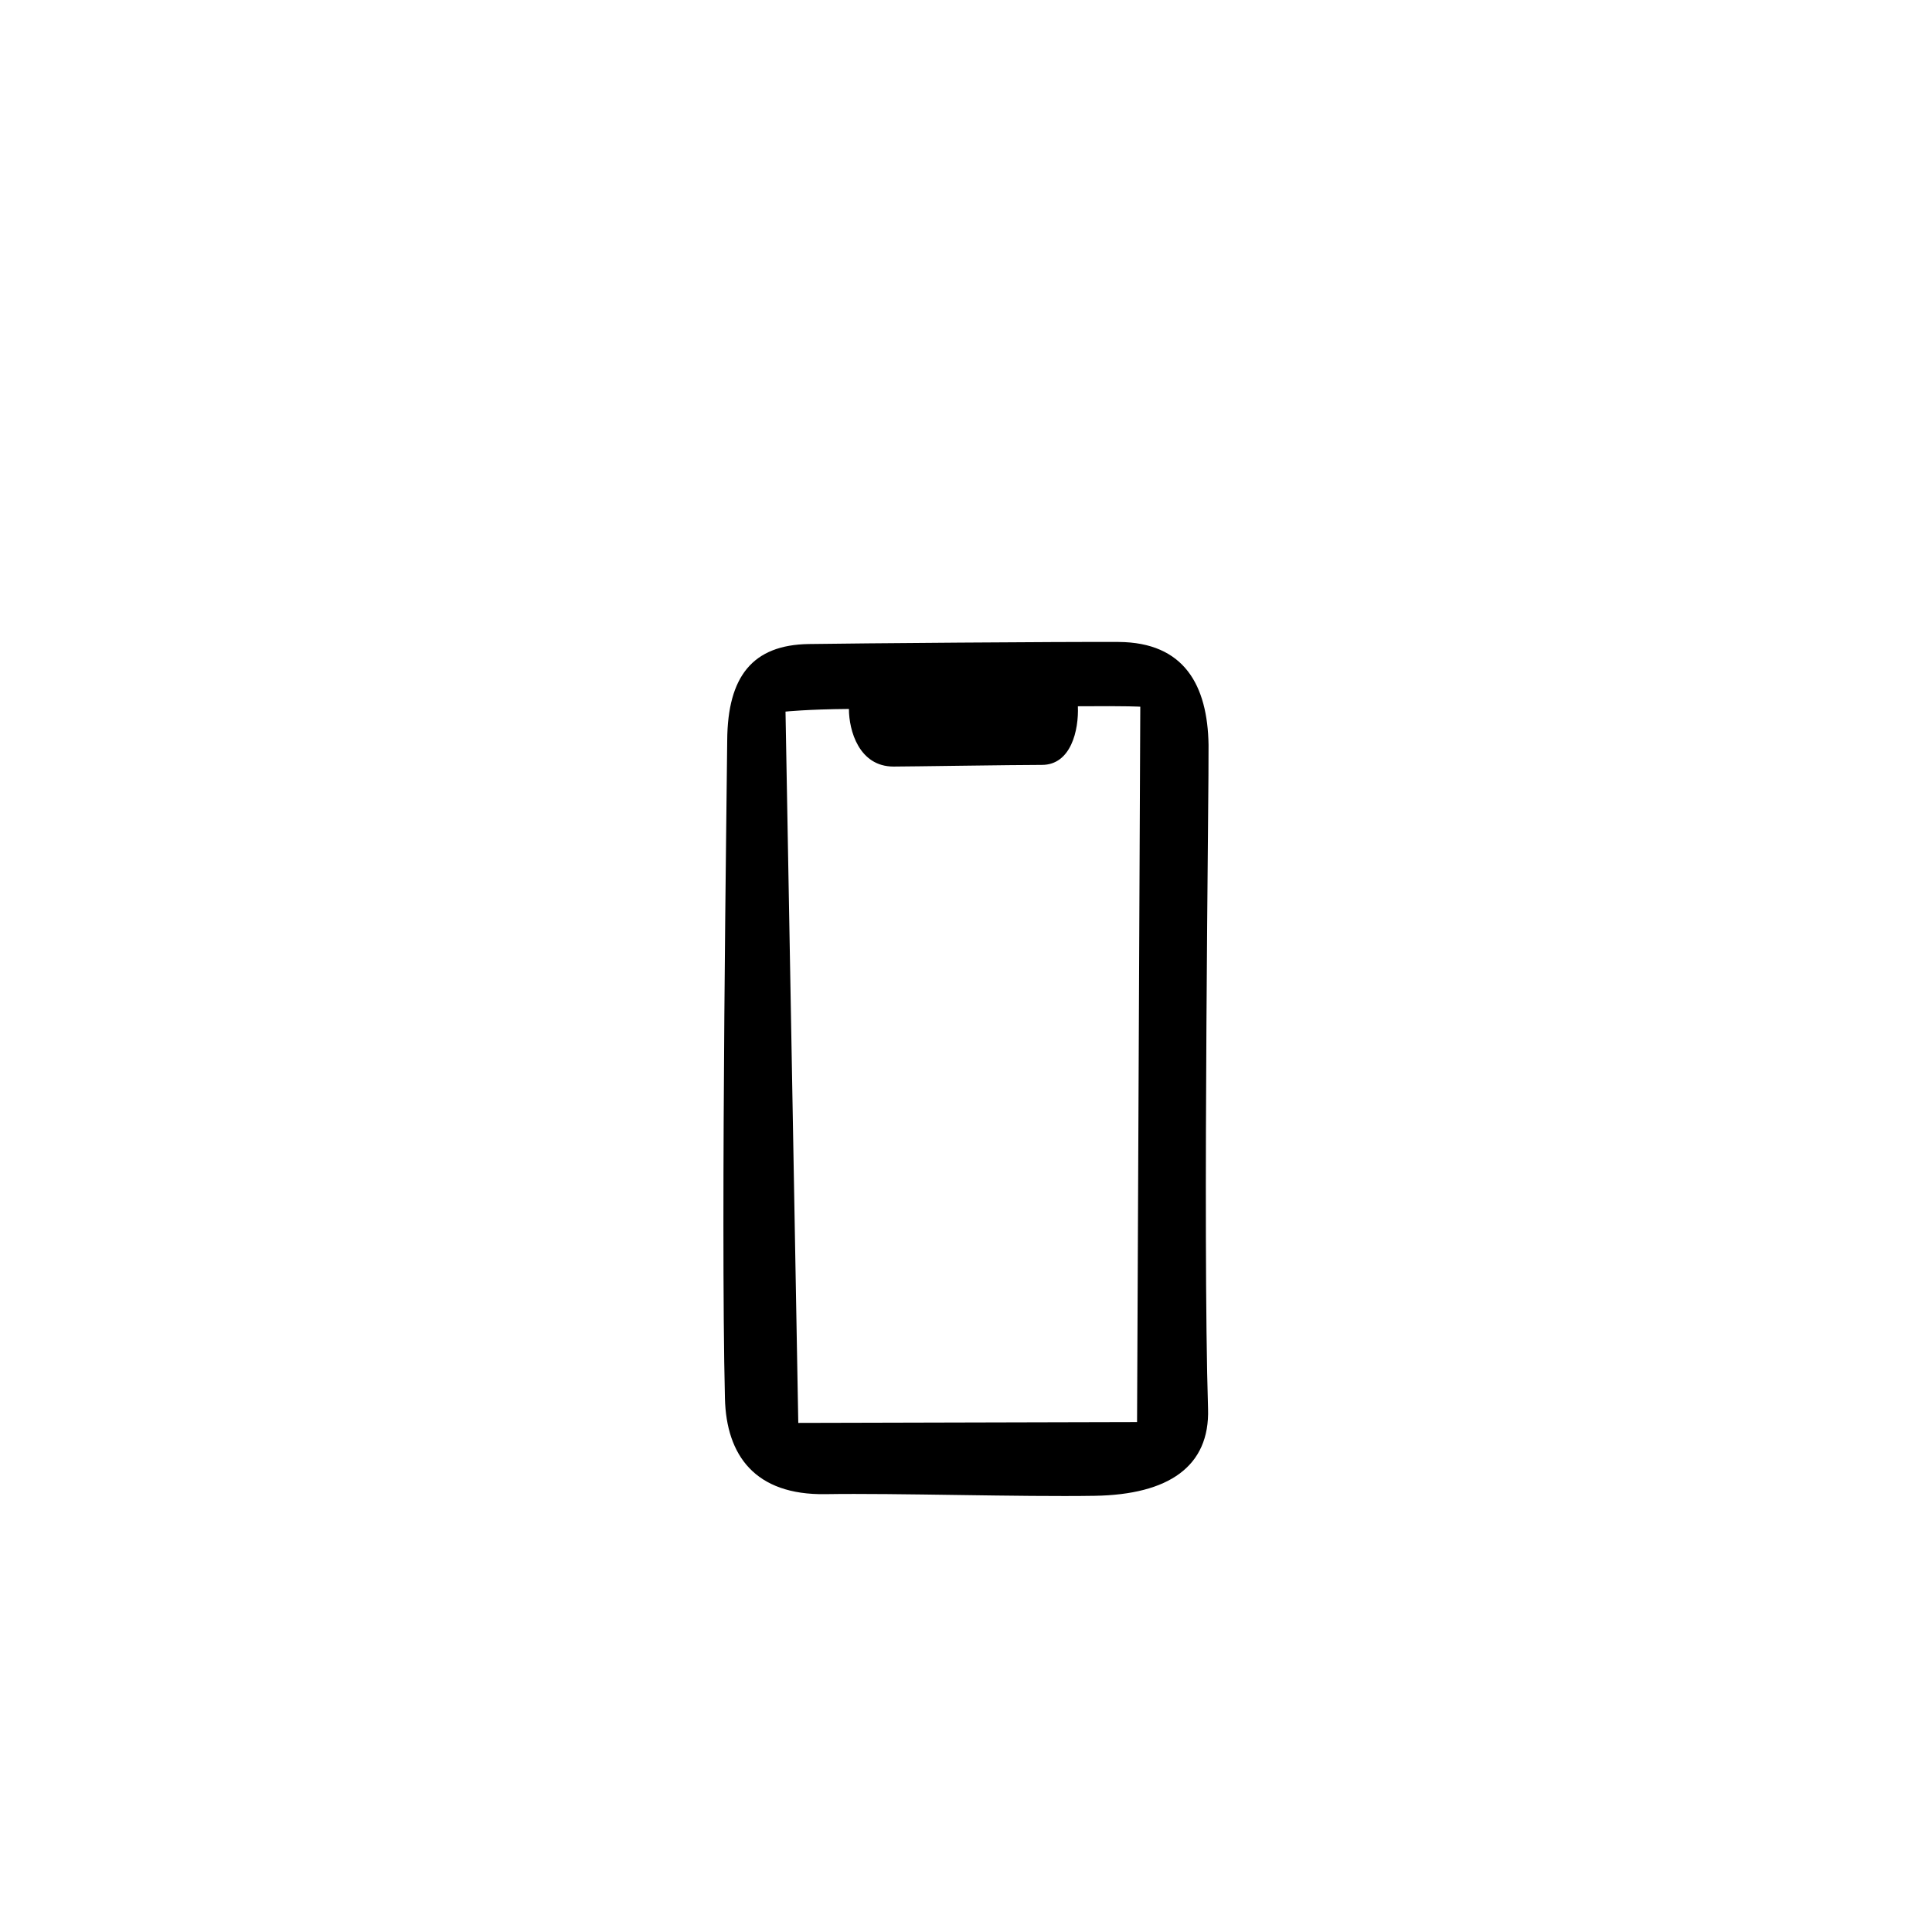 <?xml version="1.0" encoding="utf-8"?>
<svg width="800px" height="800px" viewBox="-20 0 190 190" fill="none" xmlns="http://www.w3.org/2000/svg">
<path fill-rule="evenodd" clip-rule="evenodd" d="M98.804 138.546C98.983 144.221 94.923 146.986 87.654 147.103C80.385 147.22 68.113 146.83 61.181 146.94C54.248 147.051 51.429 143.12 51.293 137.524C50.863 119.798 51.495 76.502 51.517 72.824C51.553 66.484 54.041 63.425 59.524 63.337C63.946 63.266 84.331 63.104 89.999 63.133C96.463 63.169 98.76 67.388 98.853 73.262C98.904 76.512 98.266 121.448 98.804 138.546ZM86.002 69.457C86.102 71.814 85.322 75.223 82.47 75.223C79.618 75.223 69.323 75.386 67.877 75.386C64.475 75.386 63.486 71.833 63.486 69.721C59.4 69.753 57.25 69.982 57.25 69.982L58.506 139.934L91.823 139.851L92.14 69.502C92.141 69.501 91.094 69.416 86.002 69.457Z" fill="#000000"/>
</svg>